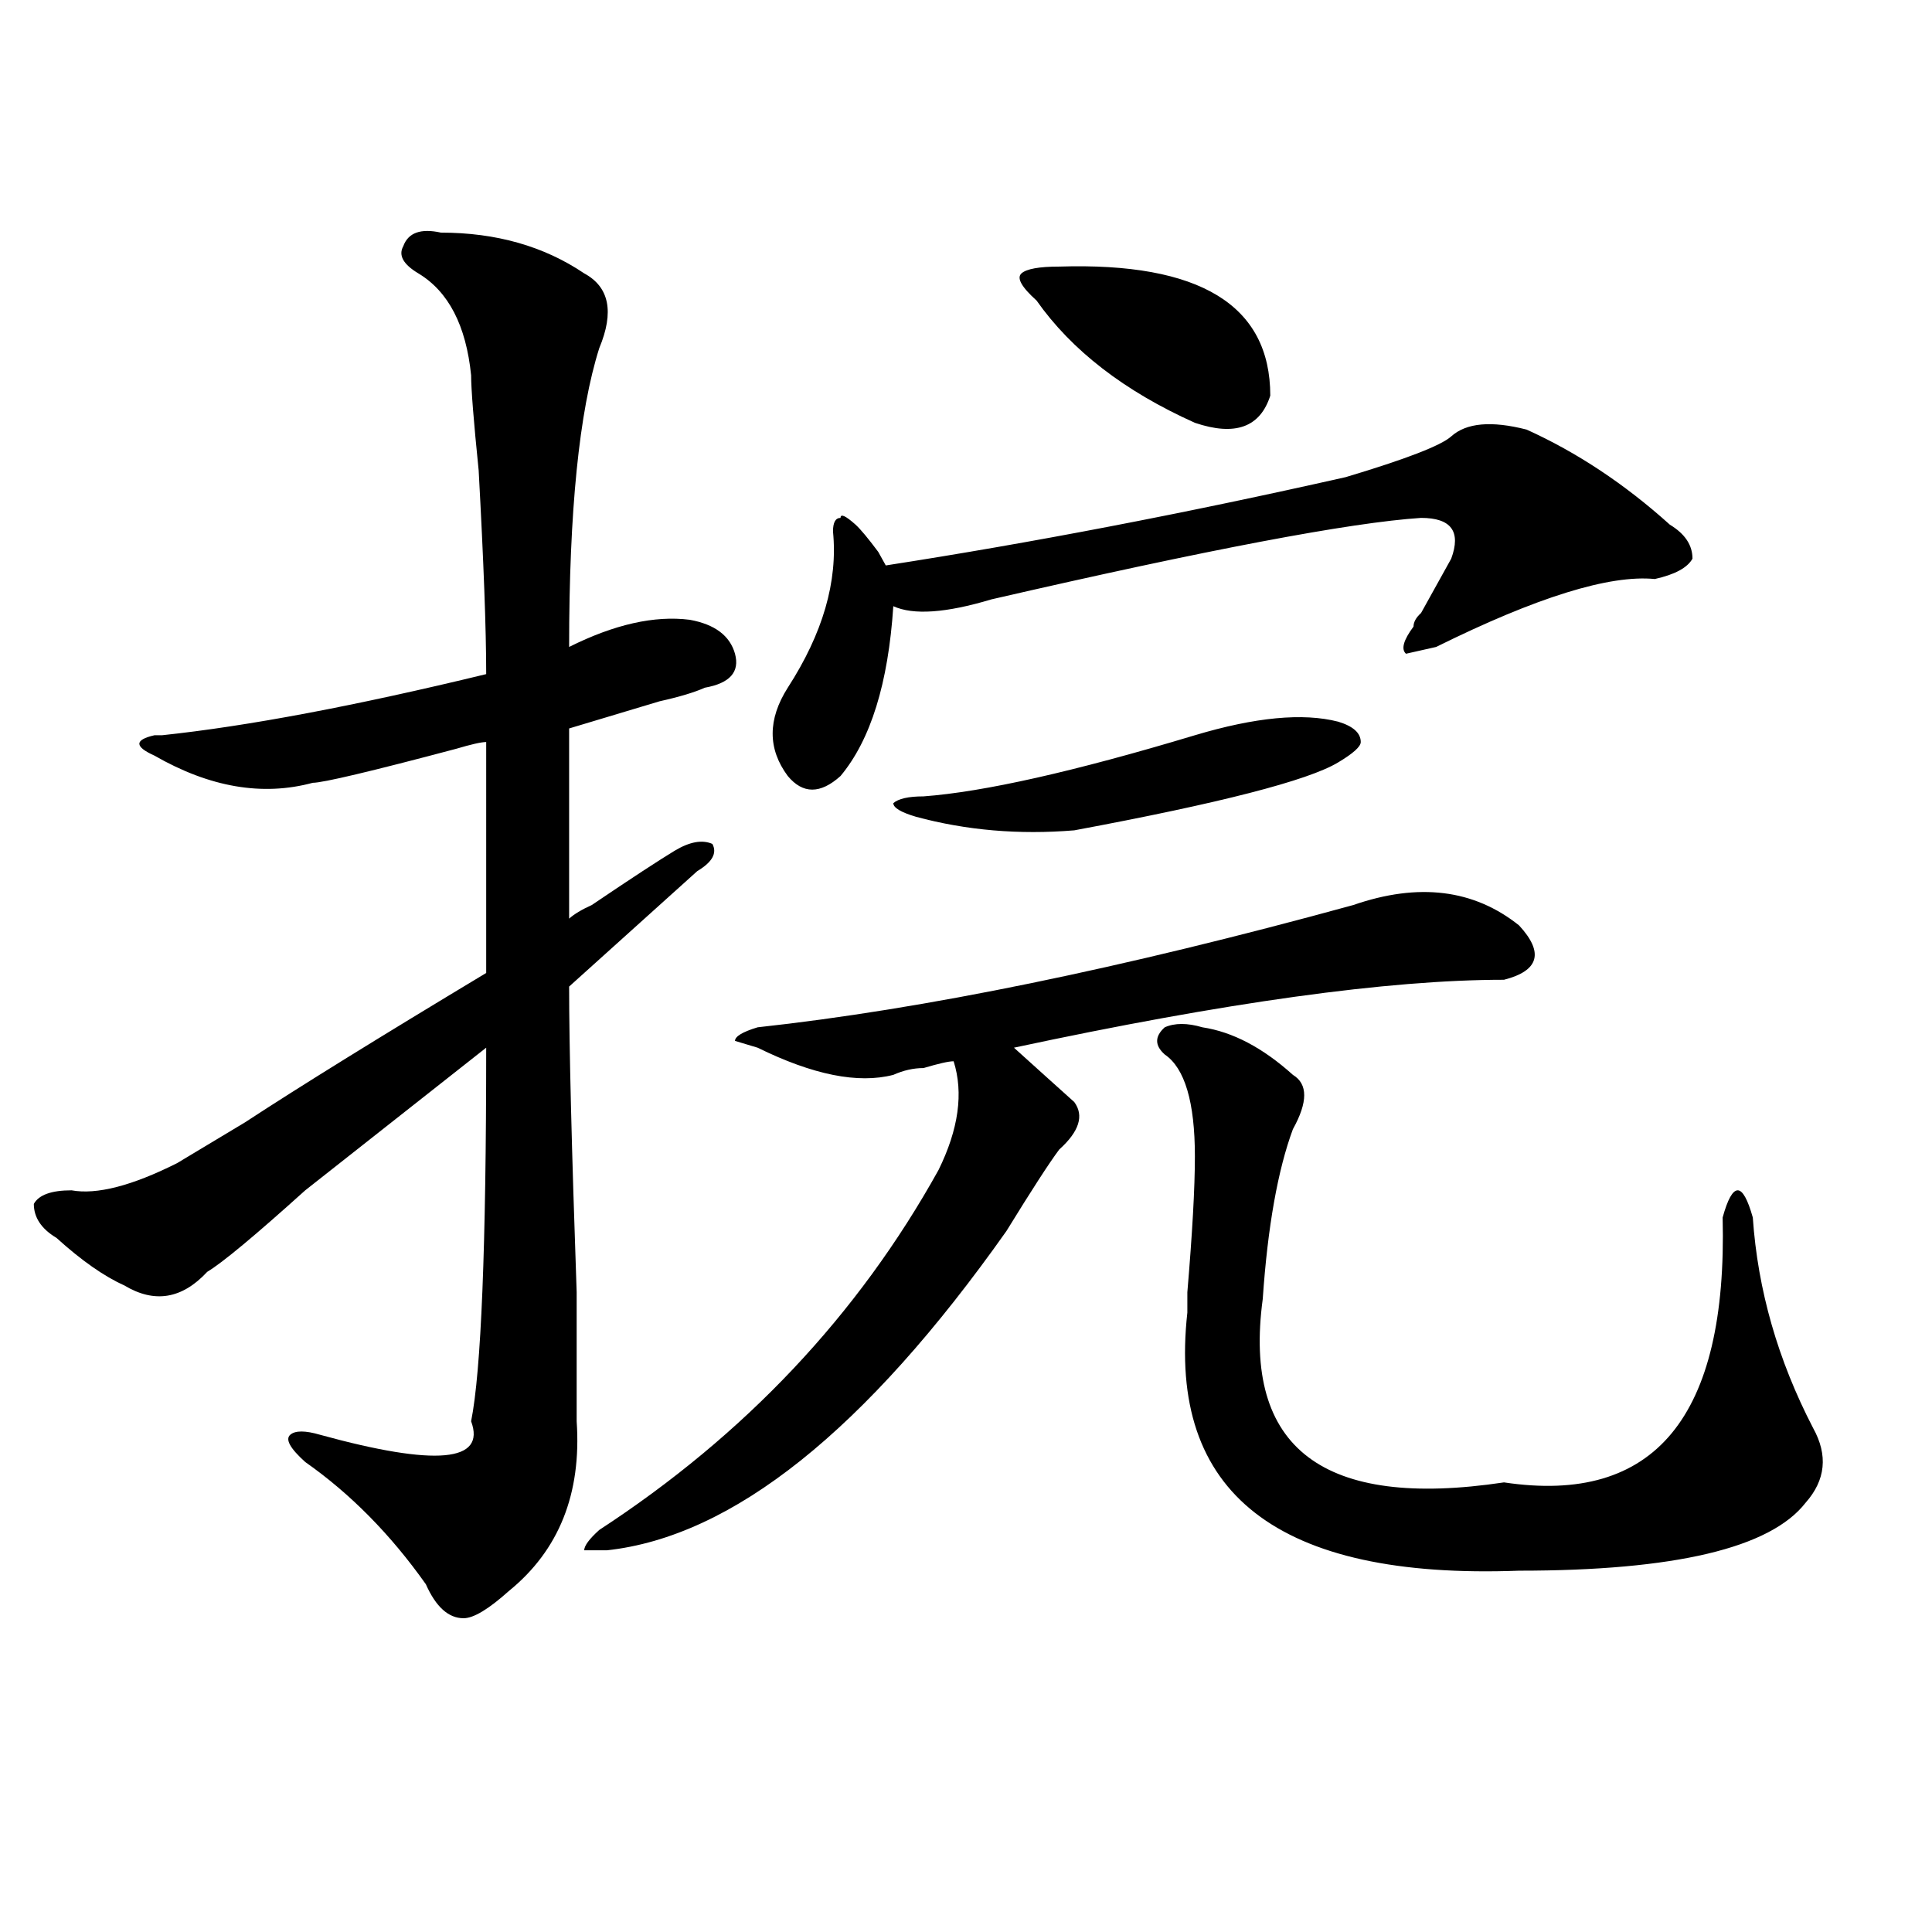 <?xml version="1.0" encoding="utf-8"?>
<!-- Generator: Adobe Illustrator 16.0.0, SVG Export Plug-In . SVG Version: 6.00 Build 0)  -->
<!DOCTYPE svg PUBLIC "-//W3C//DTD SVG 1.1//EN" "http://www.w3.org/Graphics/SVG/1.1/DTD/svg11.dtd">
<svg version="1.1" id="图层_1" xmlns="http://www.w3.org/2000/svg" xmlns:xlink="http://www.w3.org/1999/xlink" x="0px" y="0px"
	 width="1000px" height="1000px" viewBox="0 0 1000 1000" enable-background="new 0 0 1000 1000" xml:space="preserve">
<path d="M228.238,120.406c28.597,0,53.292,7.031,74.145,21.094c12.987,7.031,15.609,19.94,7.805,38.672
	c-10.427,32.85-15.609,84.375-15.609,154.688c23.414-11.7,44.206-16.369,62.438-14.063c12.987,2.362,20.792,8.24,23.414,17.578
	c2.562,9.394-2.622,15.271-15.609,17.578c-5.243,2.362-13.048,4.725-23.414,7.031c-23.414,7.031-39.023,11.756-46.828,14.063v98.438
	c2.562-2.307,6.464-4.669,11.707-7.031c20.792-14.063,35.121-23.4,42.926-28.125c7.805-4.669,14.269-5.822,19.512-3.516
	c2.562,4.725,0,9.394-7.805,14.063c-26.036,23.456-48.169,43.396-66.34,59.766c0,30.487,1.28,83.222,3.902,158.203
	c0,37.519,0,59.766,0,66.797c2.562,37.519-9.146,66.797-35.121,87.891c-10.427,9.338-18.231,14.063-23.414,14.063
	c-7.805,0-14.329-5.878-19.512-17.578c-18.231-25.763-39.023-46.856-62.438-63.281c-7.805-7.031-10.427-11.7-7.805-14.063
	c2.562-2.307,7.805-2.307,15.609,0c59.815,16.425,85.852,14.063,78.047-7.031c5.183-25.763,7.805-90.197,7.805-193.359
	c-20.853,16.425-52.071,41.034-93.656,73.828c-26.036,23.456-42.926,37.519-50.73,42.188c-13.048,14.063-27.316,16.425-42.926,7.031
	c-10.427-4.669-22.134-12.854-35.121-24.609c-7.805-4.669-11.707-10.547-11.707-17.578c2.562-4.669,9.085-7.031,19.512-7.031
	c12.987,2.362,31.219-2.307,54.633-14.063c7.805-4.669,19.512-11.7,35.121-21.094c28.597-18.731,70.242-44.494,124.875-77.344
	V384.078c-2.622,0-7.805,1.209-15.609,3.516c-44.267,11.756-68.962,17.578-74.145,17.578c-26.036,7.031-53.353,2.362-81.949-14.063
	c-10.427-4.669-10.427-8.185,0-10.547h3.902c44.206-4.669,100.12-15.216,167.801-31.641c0-23.4-1.341-58.557-3.902-105.469
	c-2.622-25.763-3.902-42.188-3.902-49.219c-2.622-25.763-11.707-43.341-27.316-52.734c-7.805-4.669-10.427-9.338-7.805-14.063
	C211.288,120.406,217.812,118.1,228.238,120.406z M700.422,468.453c33.78-11.7,62.438-8.185,85.852,10.547
	c12.987,14.063,10.366,23.456-7.805,28.125c-59.876,0-144.387,11.756-253.652,35.156c12.987,11.756,23.414,21.094,31.219,28.125
	c5.183,7.031,2.562,15.271-7.805,24.609c-5.243,7.031-14.329,21.094-27.316,42.188C448.05,740.365,379.089,795.406,314.09,802.438
	h-11.707c0-2.307,2.562-5.822,7.805-10.547c75.425-49.219,133.96-111.291,175.605-186.328c10.366-21.094,12.987-39.825,7.805-56.25
	c-2.622,0-7.805,1.209-15.609,3.516c-5.243,0-10.427,1.209-15.609,3.516c-18.231,4.725-41.646,0-70.242-14.063l-11.707-3.516
	c0-2.307,3.902-4.669,11.707-7.031C477.988,522.396,580.729,501.303,700.422,468.453z M790.176,222.359
	c25.976,11.756,50.73,28.125,74.145,49.219c7.805,4.725,11.707,10.547,11.707,17.578c-2.622,4.725-9.146,8.24-19.512,10.547
	c-23.414-2.307-61.157,9.394-113.168,35.156l-15.609,3.516c-2.622-2.307-1.341-7.031,3.902-14.063c0-2.307,1.28-4.669,3.902-7.031
	c7.805-14.063,12.987-23.4,15.609-28.125c5.183-14.063,0-21.094-15.609-21.094c-36.462,2.362-110.606,16.425-222.434,42.188
	c-23.414,7.031-40.364,8.24-50.73,3.516c-2.622,39.881-11.707,69.159-27.316,87.891c-10.427,9.394-19.512,9.394-27.316,0
	c-10.427-14.063-10.427-29.278,0-45.703c18.171-28.125,25.976-55.041,23.414-80.859c0-4.669,1.28-7.031,3.902-7.031
	c0-2.307,2.562-1.153,7.805,3.516c2.562,2.362,6.464,7.031,11.707,14.063l3.902,7.031c75.425-11.7,154.753-26.916,238.043-45.703
	c31.219-9.338,49.39-16.369,54.633-21.094C758.957,218.844,771.944,217.69,790.176,222.359z M618.473,380.563
	c31.219-9.338,55.913-11.7,74.145-7.031c7.805,2.362,11.707,5.878,11.707,10.547c0,2.362-3.902,5.878-11.707,10.547
	c-15.609,9.394-61.157,21.094-136.582,35.156c-28.657,2.362-55.974,0-81.949-7.031c-7.805-2.307-11.707-4.669-11.707-7.031
	c2.562-2.307,7.805-3.516,15.609-3.516C509.207,409.896,556.035,399.35,618.473,380.563z M548.23,137.984
	c72.804-2.307,109.266,19.94,109.266,66.797c-5.243,16.425-18.231,21.094-39.023,14.063c-36.462-16.369-63.778-37.463-81.949-63.281
	c-7.805-7.031-10.427-11.7-7.805-14.063C531.28,139.193,537.804,137.984,548.23,137.984z M622.375,531.734
	c15.609,2.362,31.219,10.547,46.828,24.609c7.805,4.725,7.805,14.063,0,28.125c-7.805,21.094-13.048,50.428-15.609,87.891
	c-10.427,77.344,31.219,108.984,124.875,94.922c78.047,11.756,115.729-33.947,113.168-137.109
	c2.562-9.338,5.183-14.063,7.805-14.063c2.562,0,5.183,4.725,7.805,14.063c2.562,37.519,12.987,73.828,31.219,108.984
	c7.805,14.063,6.464,26.972-3.902,38.672c-18.231,23.456-67.681,35.156-148.289,35.156
	c-124.875,4.669-182.13-39.825-171.703-133.594v-10.547c2.562-30.432,3.902-53.888,3.902-70.313
	c0-28.125-5.243-45.703-15.609-52.734c-5.243-4.669-5.243-9.338,0-14.063C608.046,529.428,614.57,529.428,622.375,531.734z"/>
</svg>

